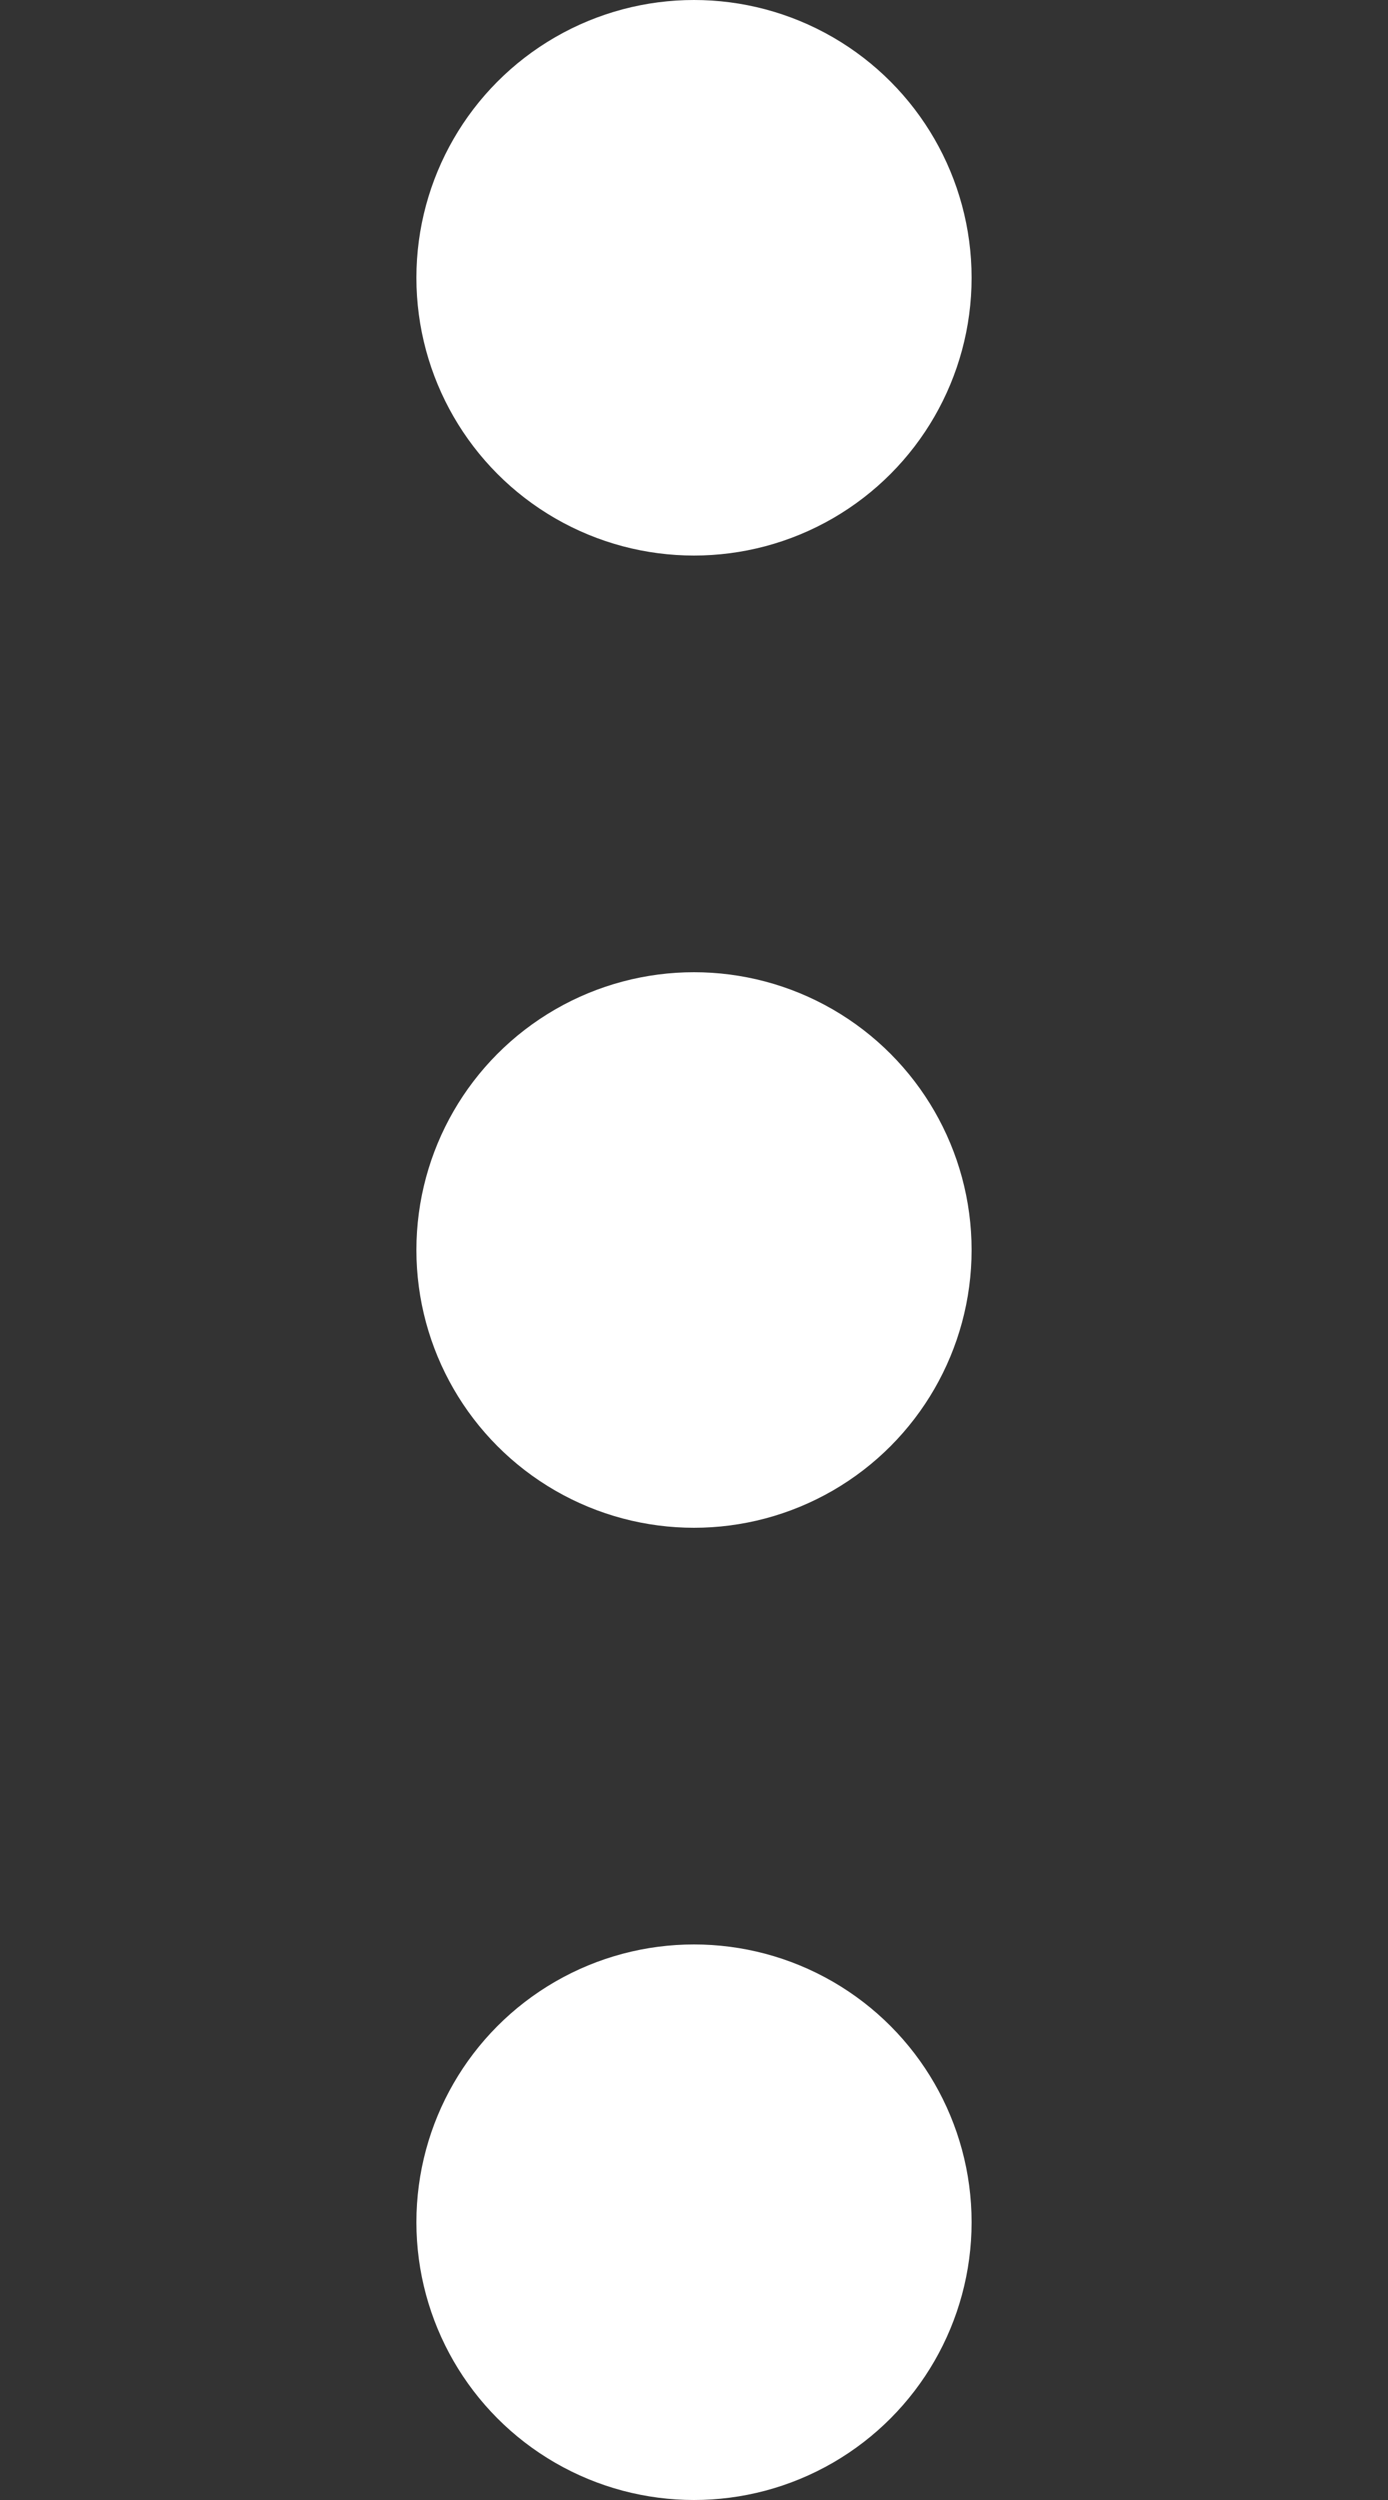 <?xml version="1.0" encoding="UTF-8"?> <svg xmlns="http://www.w3.org/2000/svg" width="10" height="18" viewBox="0 0 10 18" fill="none"><rect x="0" y="0" width="10" height="18" fill="#333333" stroke="none"/> <circle cx="5" cy="2" r="2" fill="white"></circle> <circle cx="5" cy="9" r="2" fill="white"></circle> <circle cx="5" cy="16" r="2" fill="white"></circle> </svg> 